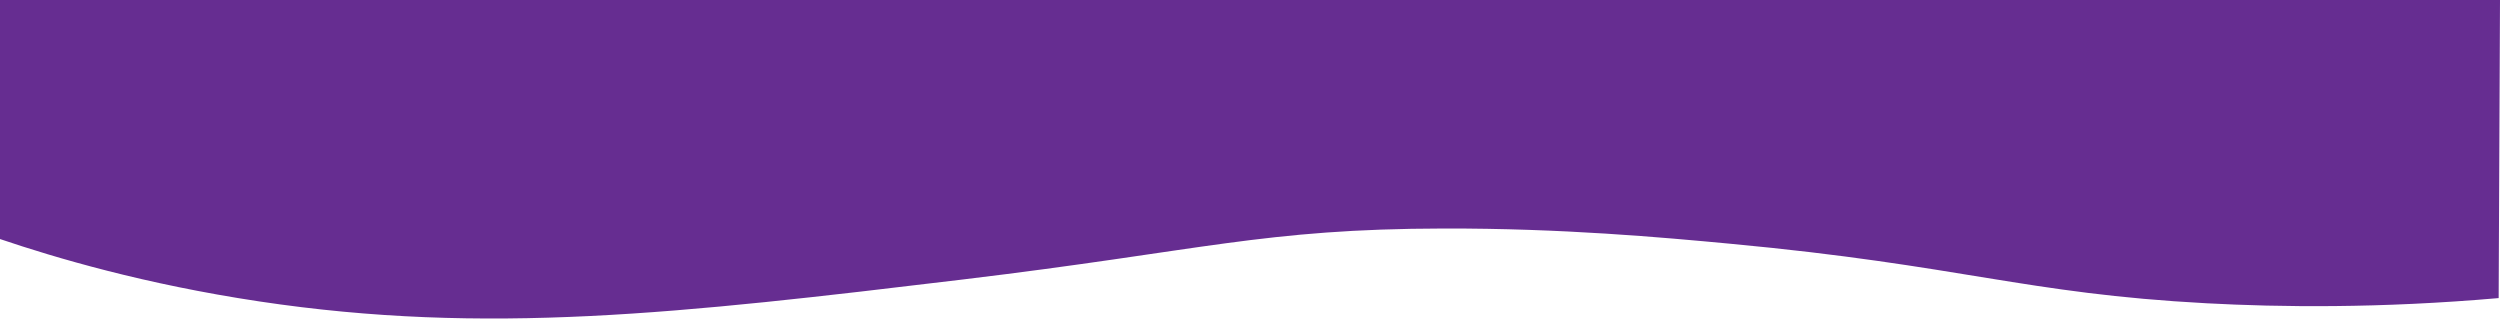 <svg xmlns="http://www.w3.org/2000/svg" fill="none" viewBox="0 0 1923 245" height="245" width="1923">
<path fill="#662D91" d="M740.561 214.987C522.456 241.2 374.009 258.091 199.35 231.841C111.24 218.601 42.799 198.362 0 183.867V1.44911e-05H1923C1922.66 76.431 1922.32 152.861 1921.97 229.292C1829.87 237.319 1753.55 236.292 1697.4 233.286C1557.4 225.792 1509.01 204.145 1331.27 187.519C1278.16 182.536 1201.61 175.574 1110.54 175.764C971.41 176.03 925.225 192.808 740.561 214.987Z" clip-rule="evenodd" fill-rule="evenodd"></path>
</svg>
